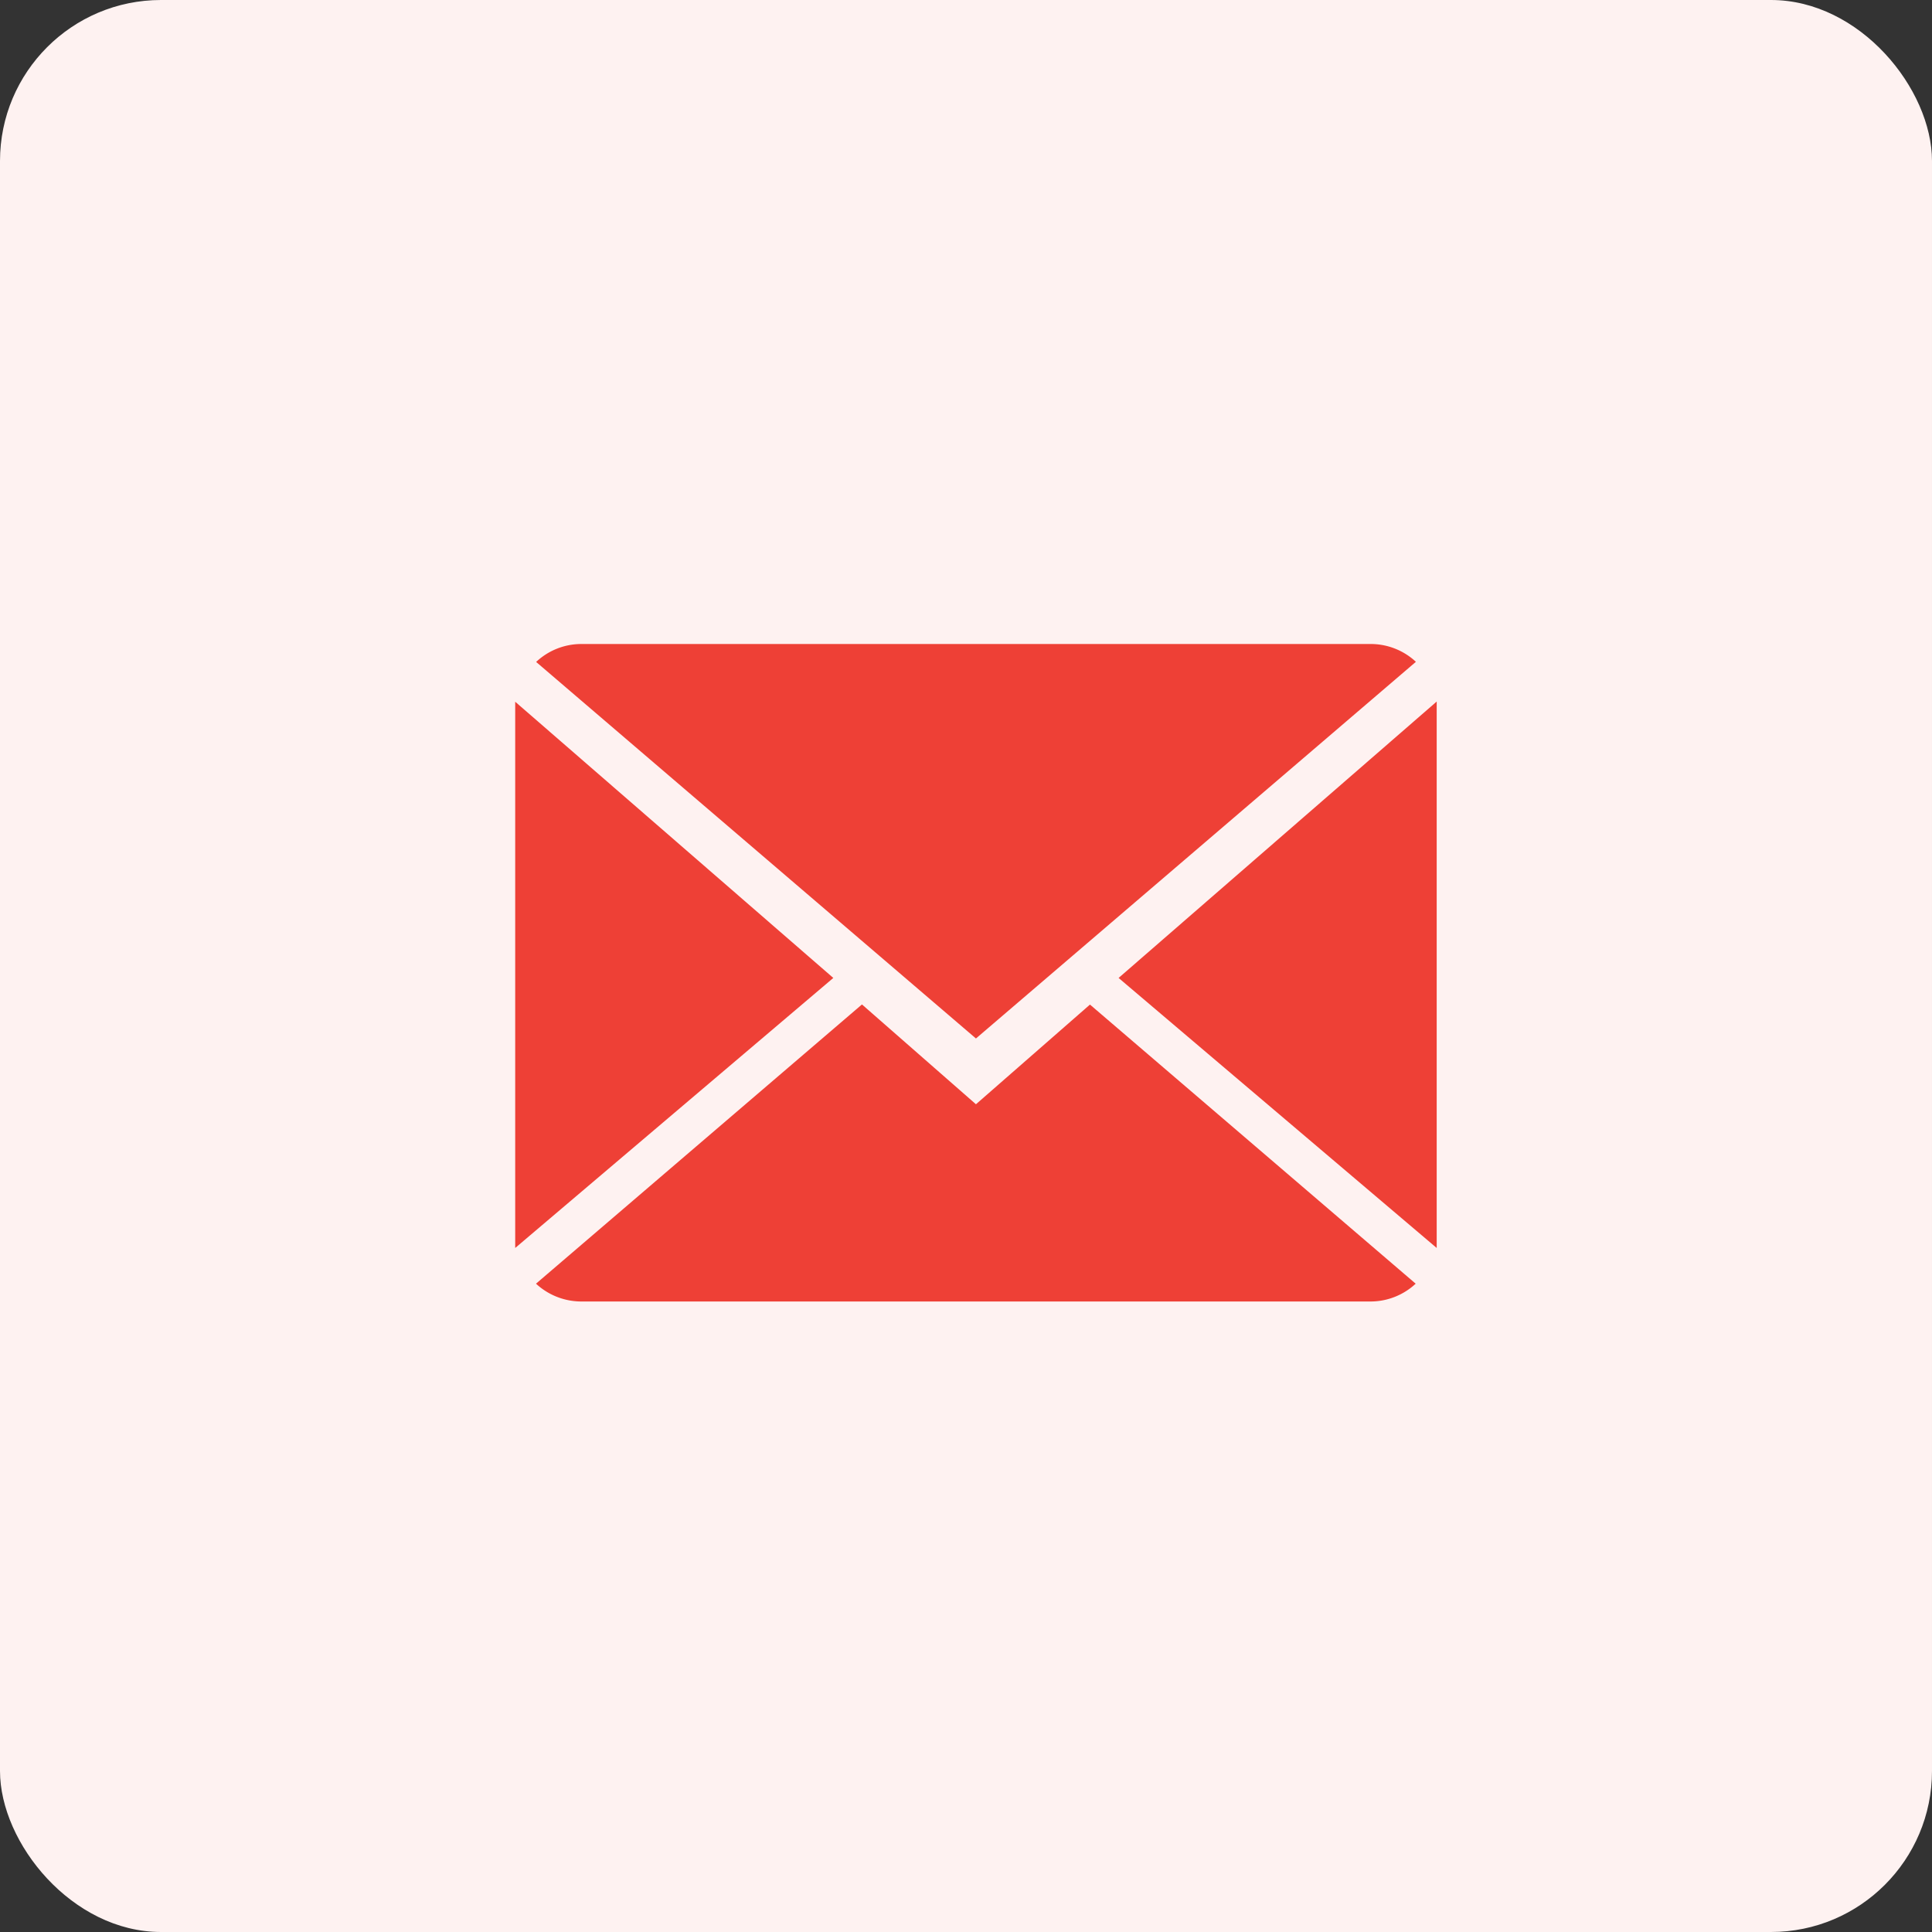 <svg xmlns="http://www.w3.org/2000/svg" width="60" height="60" viewBox="0 0 60 60">
  <rect x="0" y="0" width="60" height="60" fill="#333333" stroke="none"/>
  <g id="Group_120271" data-name="Group 120271" transform="translate(-1120 -831)">
    <g id="Group_120134" data-name="Group 120134" transform="translate(785 -43)">
      <rect id="Rectangle_62207" data-name="Rectangle 62207" width="60" height="60" rx="5" transform="translate(335 874)" fill="#fef2f1"/>
    </g>
    <g id="close-envelope" transform="translate(1136 851)">
      <g id="Group_5605" data-name="Group 5605" transform="translate(0 0)">
        <path id="Path_2824" data-name="Path 2824" d="M13.979,10.58l-3.54-3.1L.316,16.152a2.073,2.073,0,0,0,1.413.553h24.5a2.058,2.058,0,0,0,1.406-.553L17.52,7.484Z" transform="translate(0.33 3.714)" fill="#ee4036"/>
        <path id="Path_2825" data-name="Path 2825" d="M27.64,2.553A2.06,2.06,0,0,0,26.228,2H1.726a2.052,2.052,0,0,0-1.408.557L13.977,14.251Z" transform="translate(0.332 -2)" fill="#ee4036"/>
        <path id="Path_2826" data-name="Path 2826" d="M0,2.878V19.842l9.879-8.386Z" transform="translate(0 -1.085)" fill="#ee4036"/>
        <path id="Path_2827" data-name="Path 2827" d="M9.167,11.459l9.879,8.386V2.875Z" transform="translate(9.572 -1.088)" fill="#ee4036"/>
      </g>
    </g>
  </g>
</svg>
